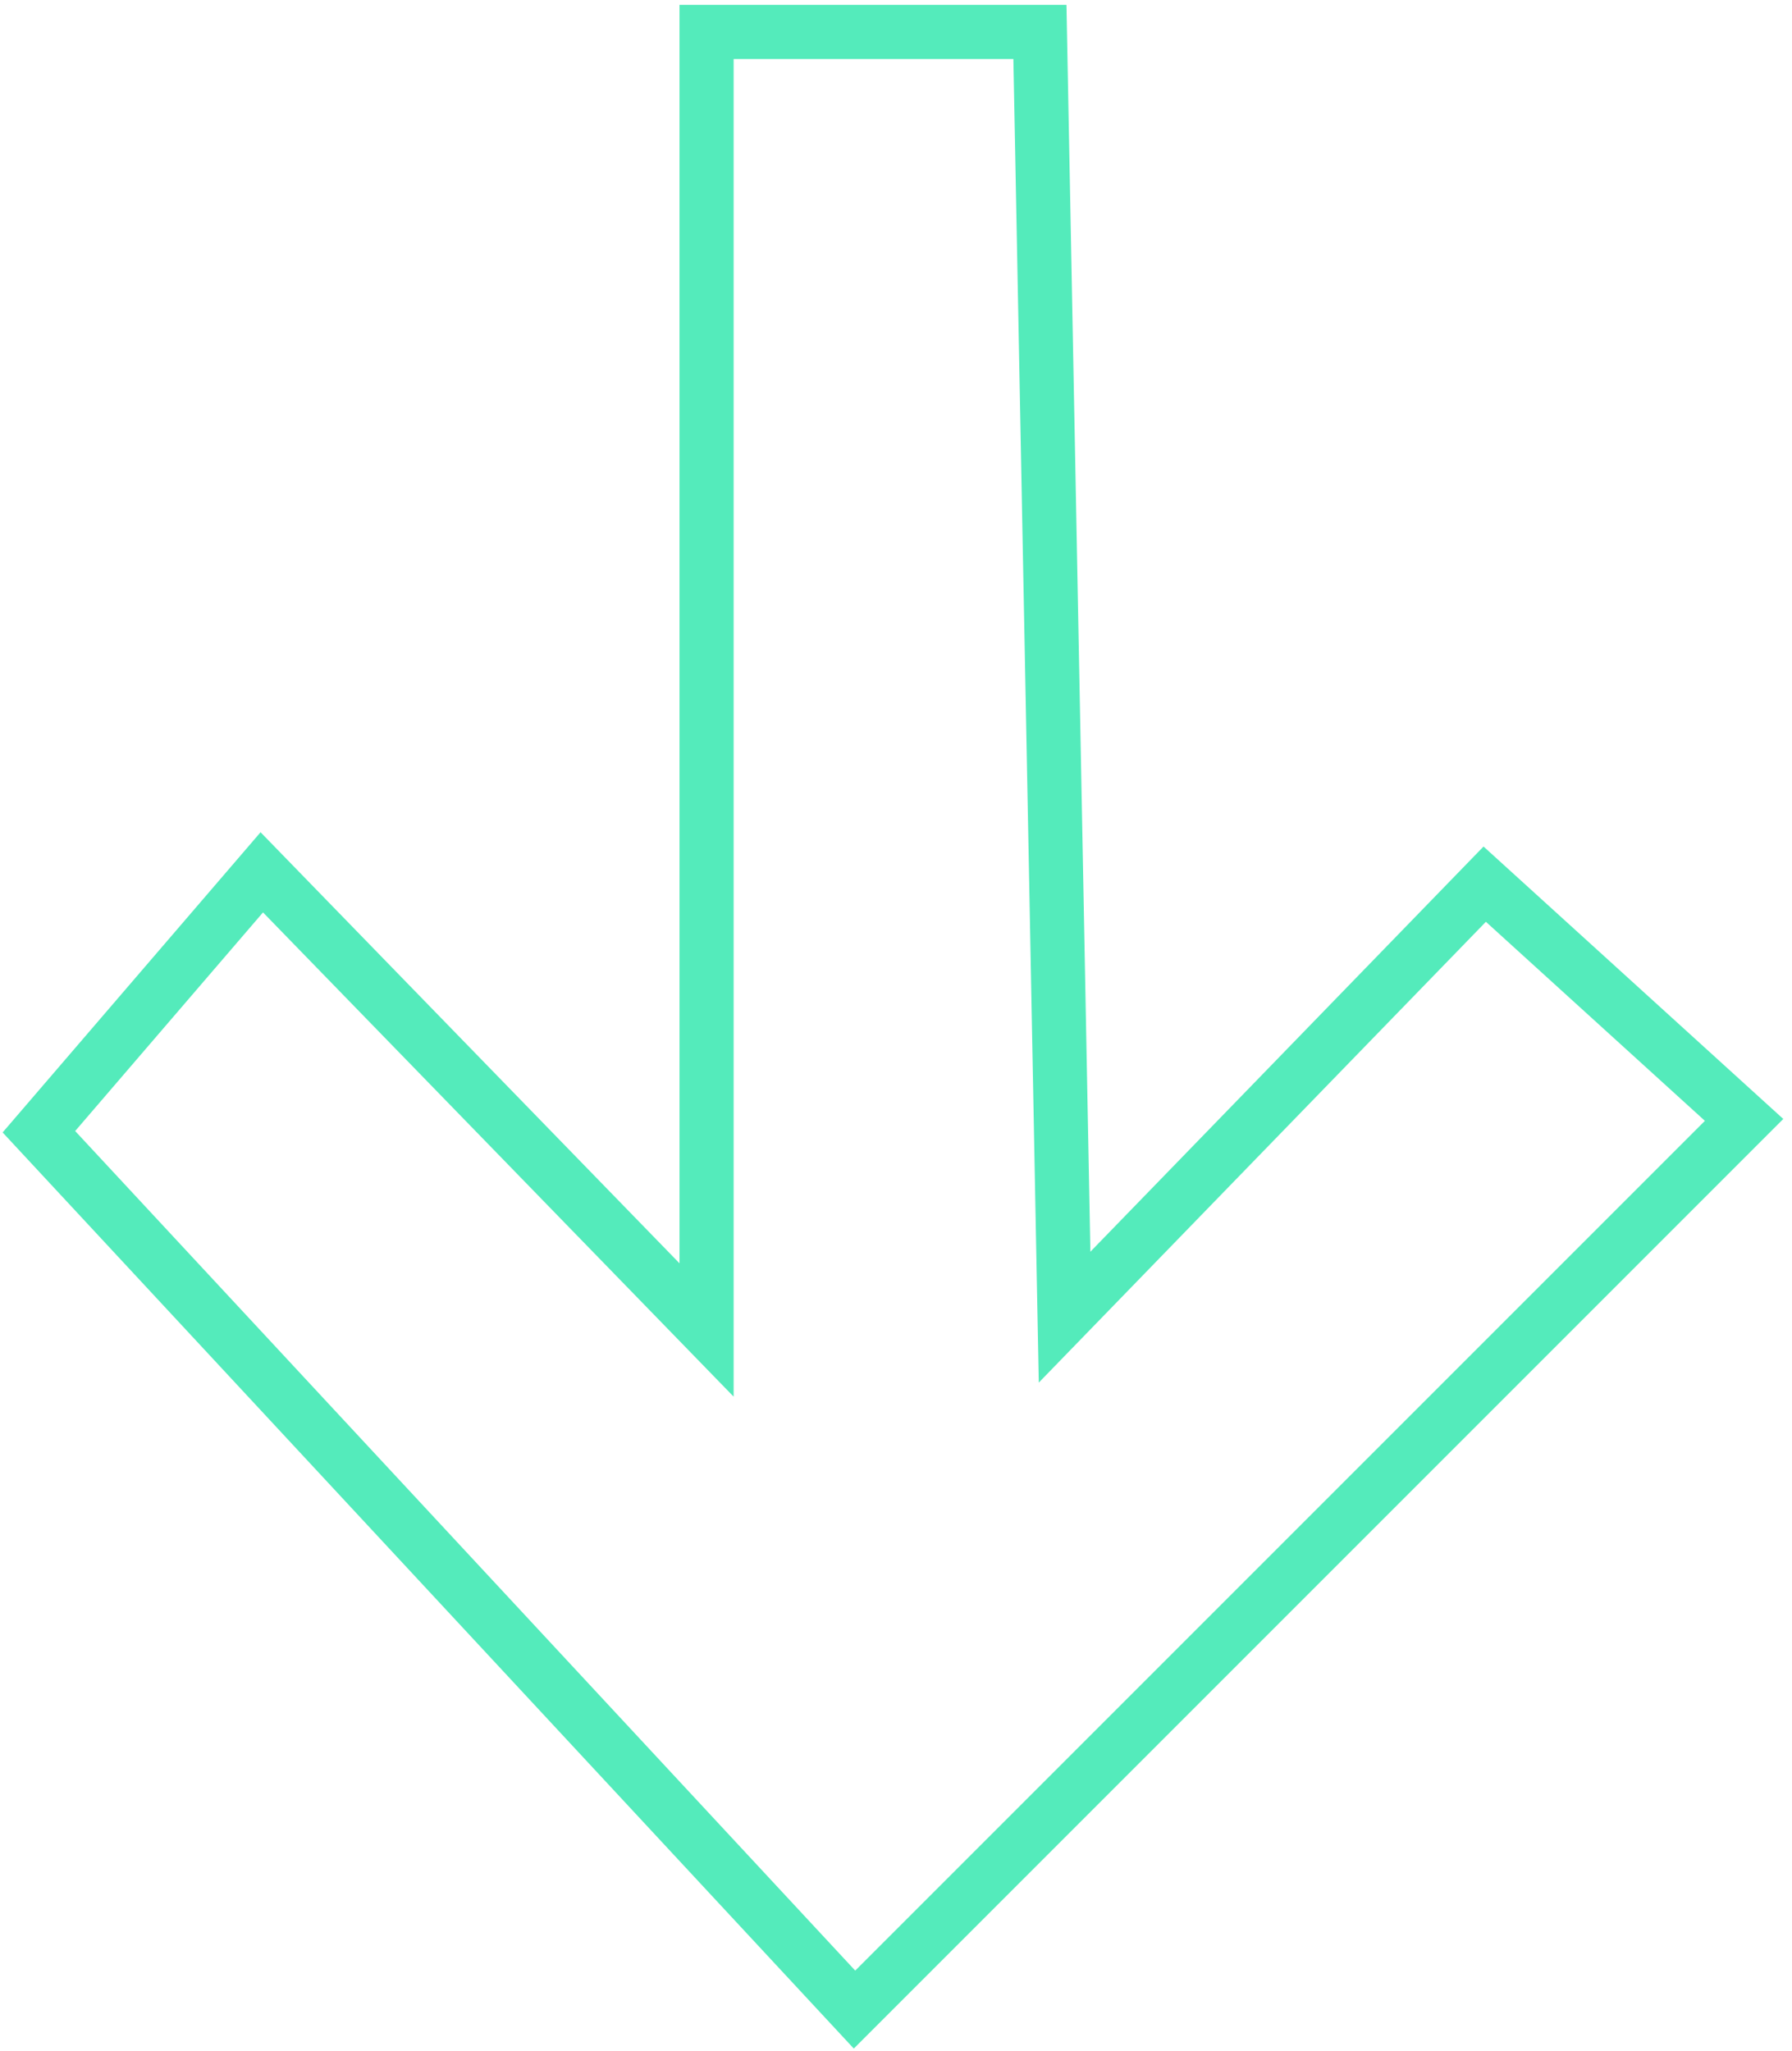 <svg width="187" height="214" viewBox="0 0 187 214" fill="none" xmlns="http://www.w3.org/2000/svg">
<path d="M89.171 209.682L182.001 116.851L154.934 92.254L111.092 137.434L108.519 3.334L73.733 3.334L73.733 138.772L27.318 91.019L4.059 118.086L89.171 209.682Z" stroke="#54EBBB" stroke-width="5.646" stroke-miterlimit="10"/>
</svg>
